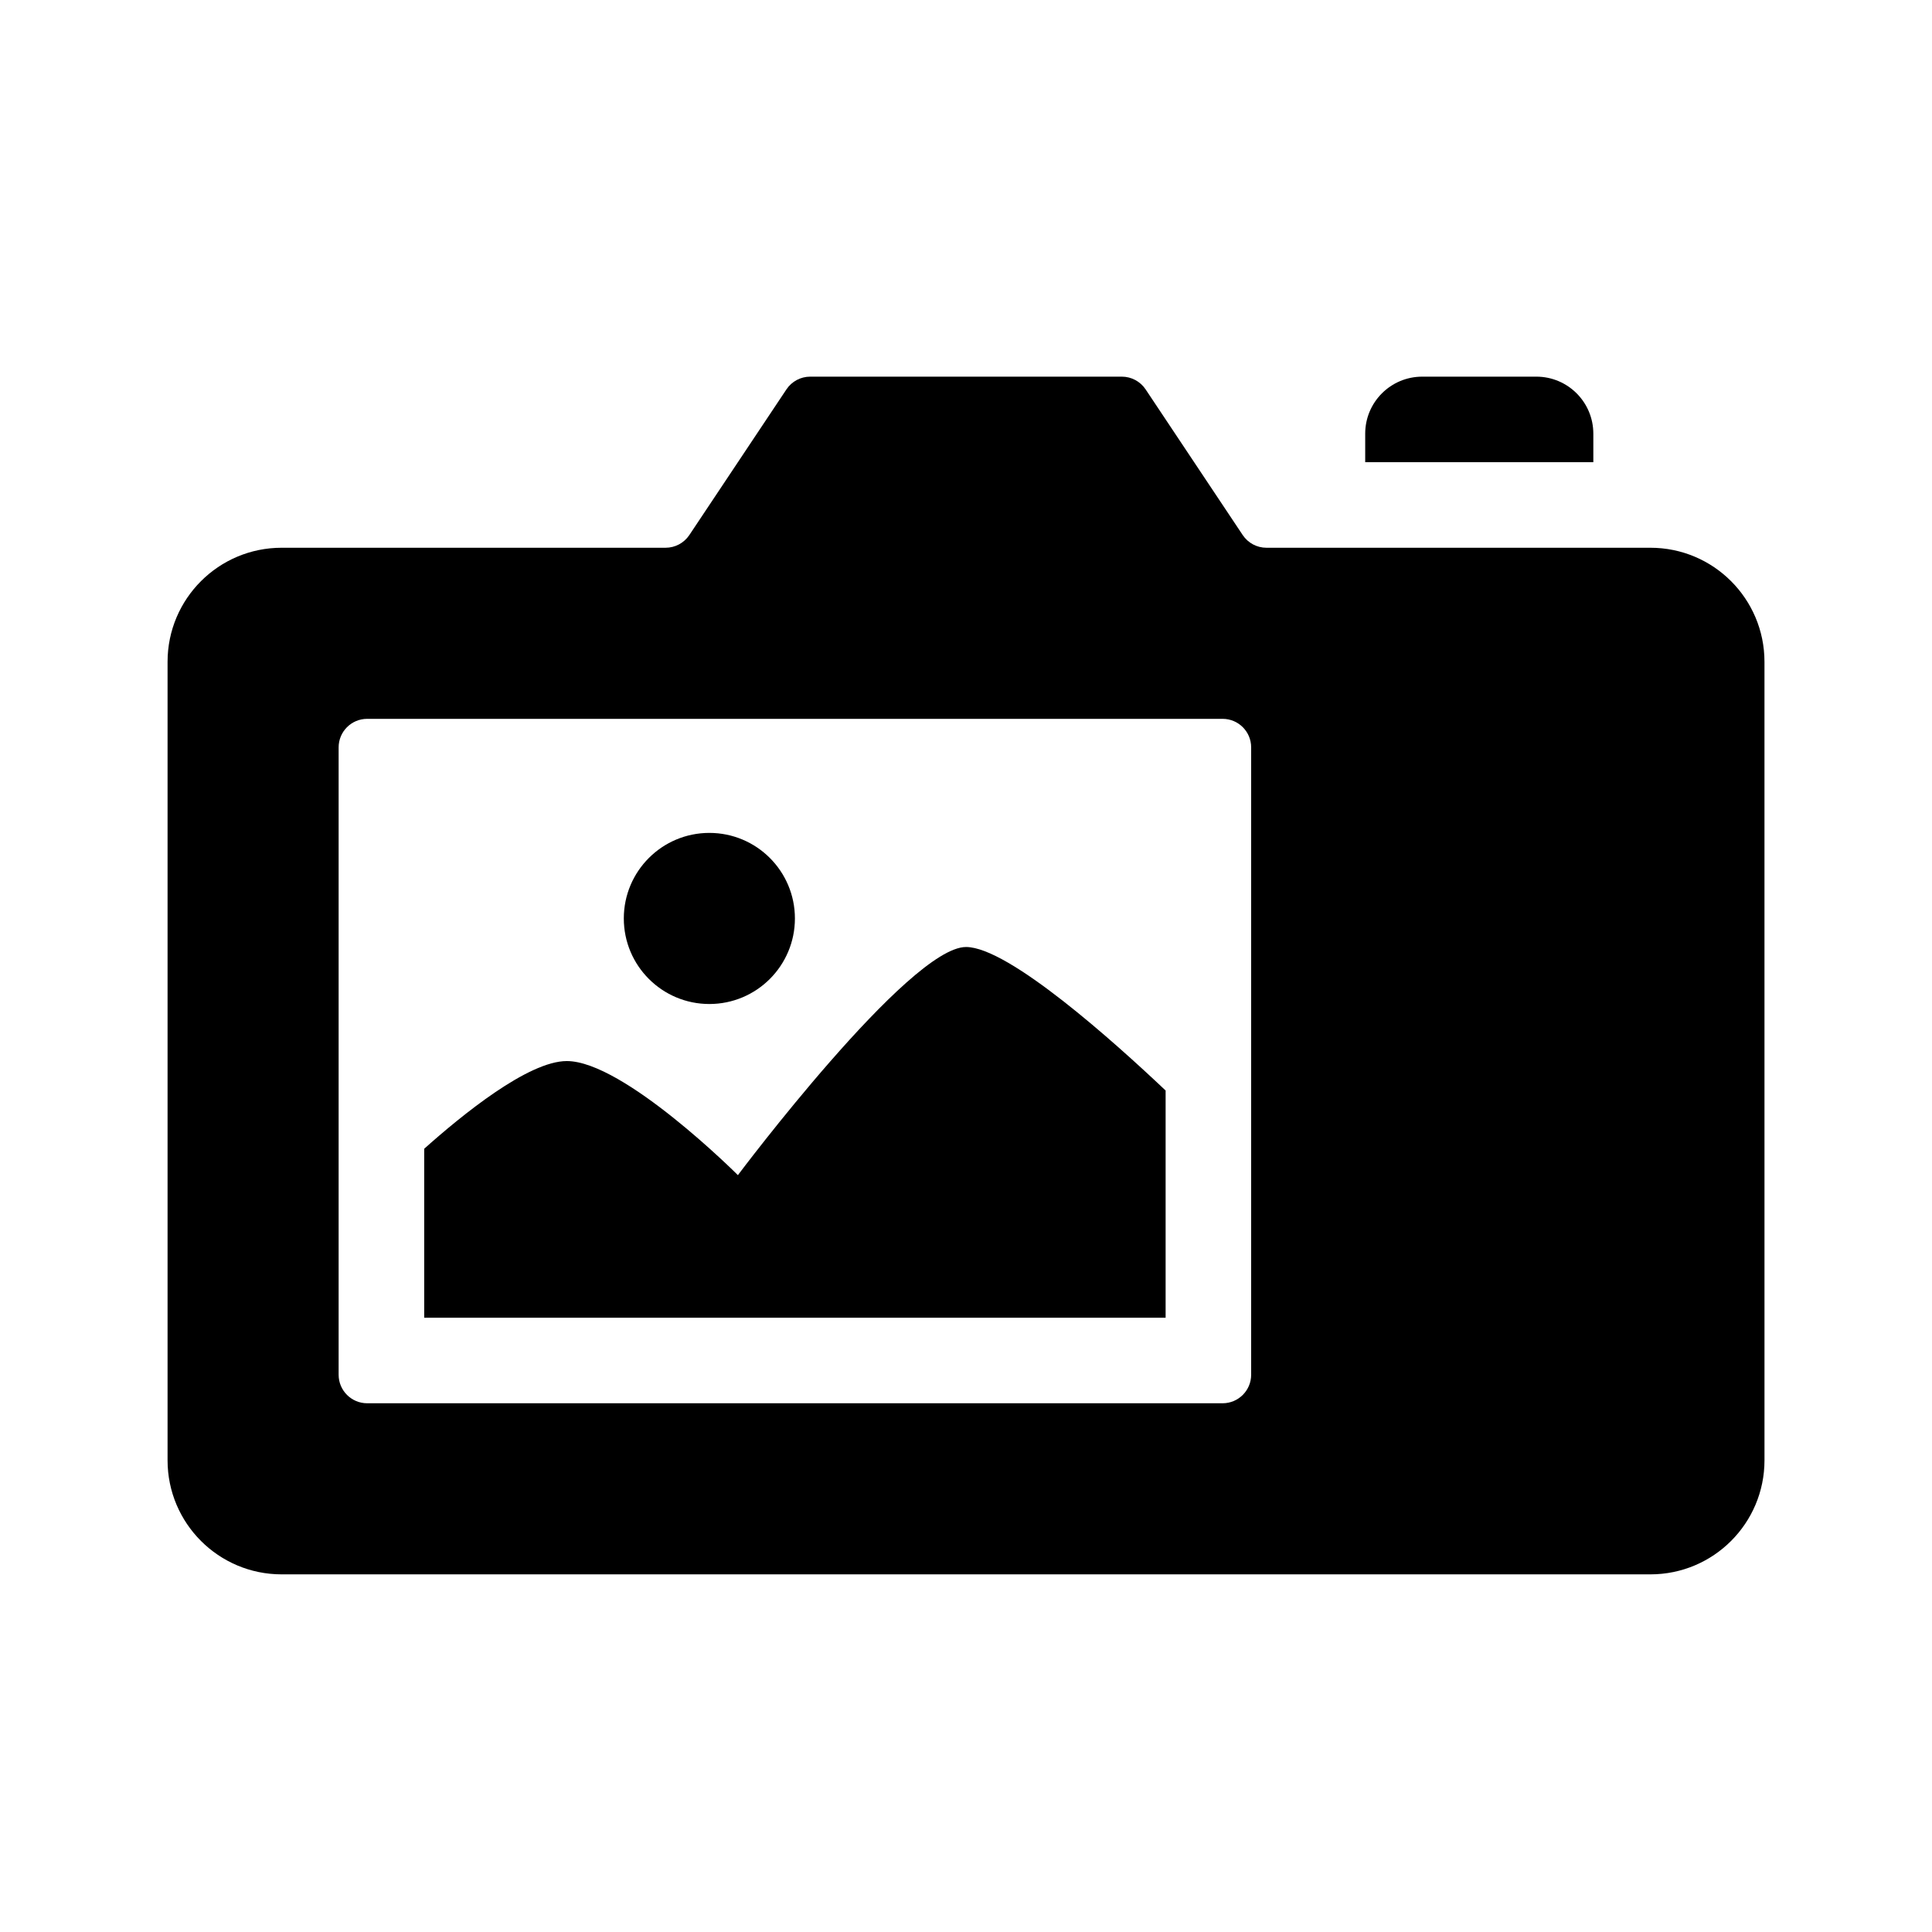 <?xml version="1.0" encoding="UTF-8"?>
<!-- Uploaded to: SVG Repo, www.svgrepo.com, Generator: SVG Repo Mixer Tools -->
<svg fill="#000000" width="800px" height="800px" version="1.1" viewBox="144 144 512 512" xmlns="http://www.w3.org/2000/svg">
 <g>
  <path d="m581.37 289.16h-101.75c-2.527 0-4.887-1.266-6.289-3.367l-25.738-38.613c-1.406-2.098-3.766-3.363-6.293-3.363h-82.594c-2.527 0-4.887 1.266-6.289 3.367l-25.738 38.613c-1.406 2.098-3.766 3.363-6.293 3.363h-101.75c-16.695 0-30.23 13.531-30.23 30.23v211.6c0 16.695 13.531 30.23 30.23 30.23h362.74c16.695 0 30.23-13.531 30.23-30.23l-0.004-211.6c0-16.699-13.531-30.23-30.227-30.23zm-105.8 219.16c0 4.172-3.387 7.559-7.559 7.559h-226.71c-4.172 0-7.559-3.387-7.559-7.559v-166.26c0-4.176 3.387-7.559 7.559-7.559h226.71c4.172 0 7.559 3.379 7.559 7.559z"/>
  <path d="m452.9 433v60.207h-196.48v-44.777c9.984-8.922 27.551-23.238 37.785-23.238 15.113 0 45.344 30.23 45.344 30.23s45.344-60.457 60.457-60.457c11.273 0 39.352 25.215 52.898 38.035z"/>
  <path d="m566.25 258.93v7.559l-60.457-0.004v-7.555c0-8.348 6.766-15.113 15.113-15.113h30.23c8.348-0.004 15.113 6.762 15.113 15.113z"/>
  <path d="m354.66 387.4c0 12.52-10.152 22.672-22.672 22.672s-22.672-10.152-22.672-22.672c0-12.52 10.152-22.672 22.672-22.672s22.672 10.152 22.672 22.672z"/>
 </g>
</svg>